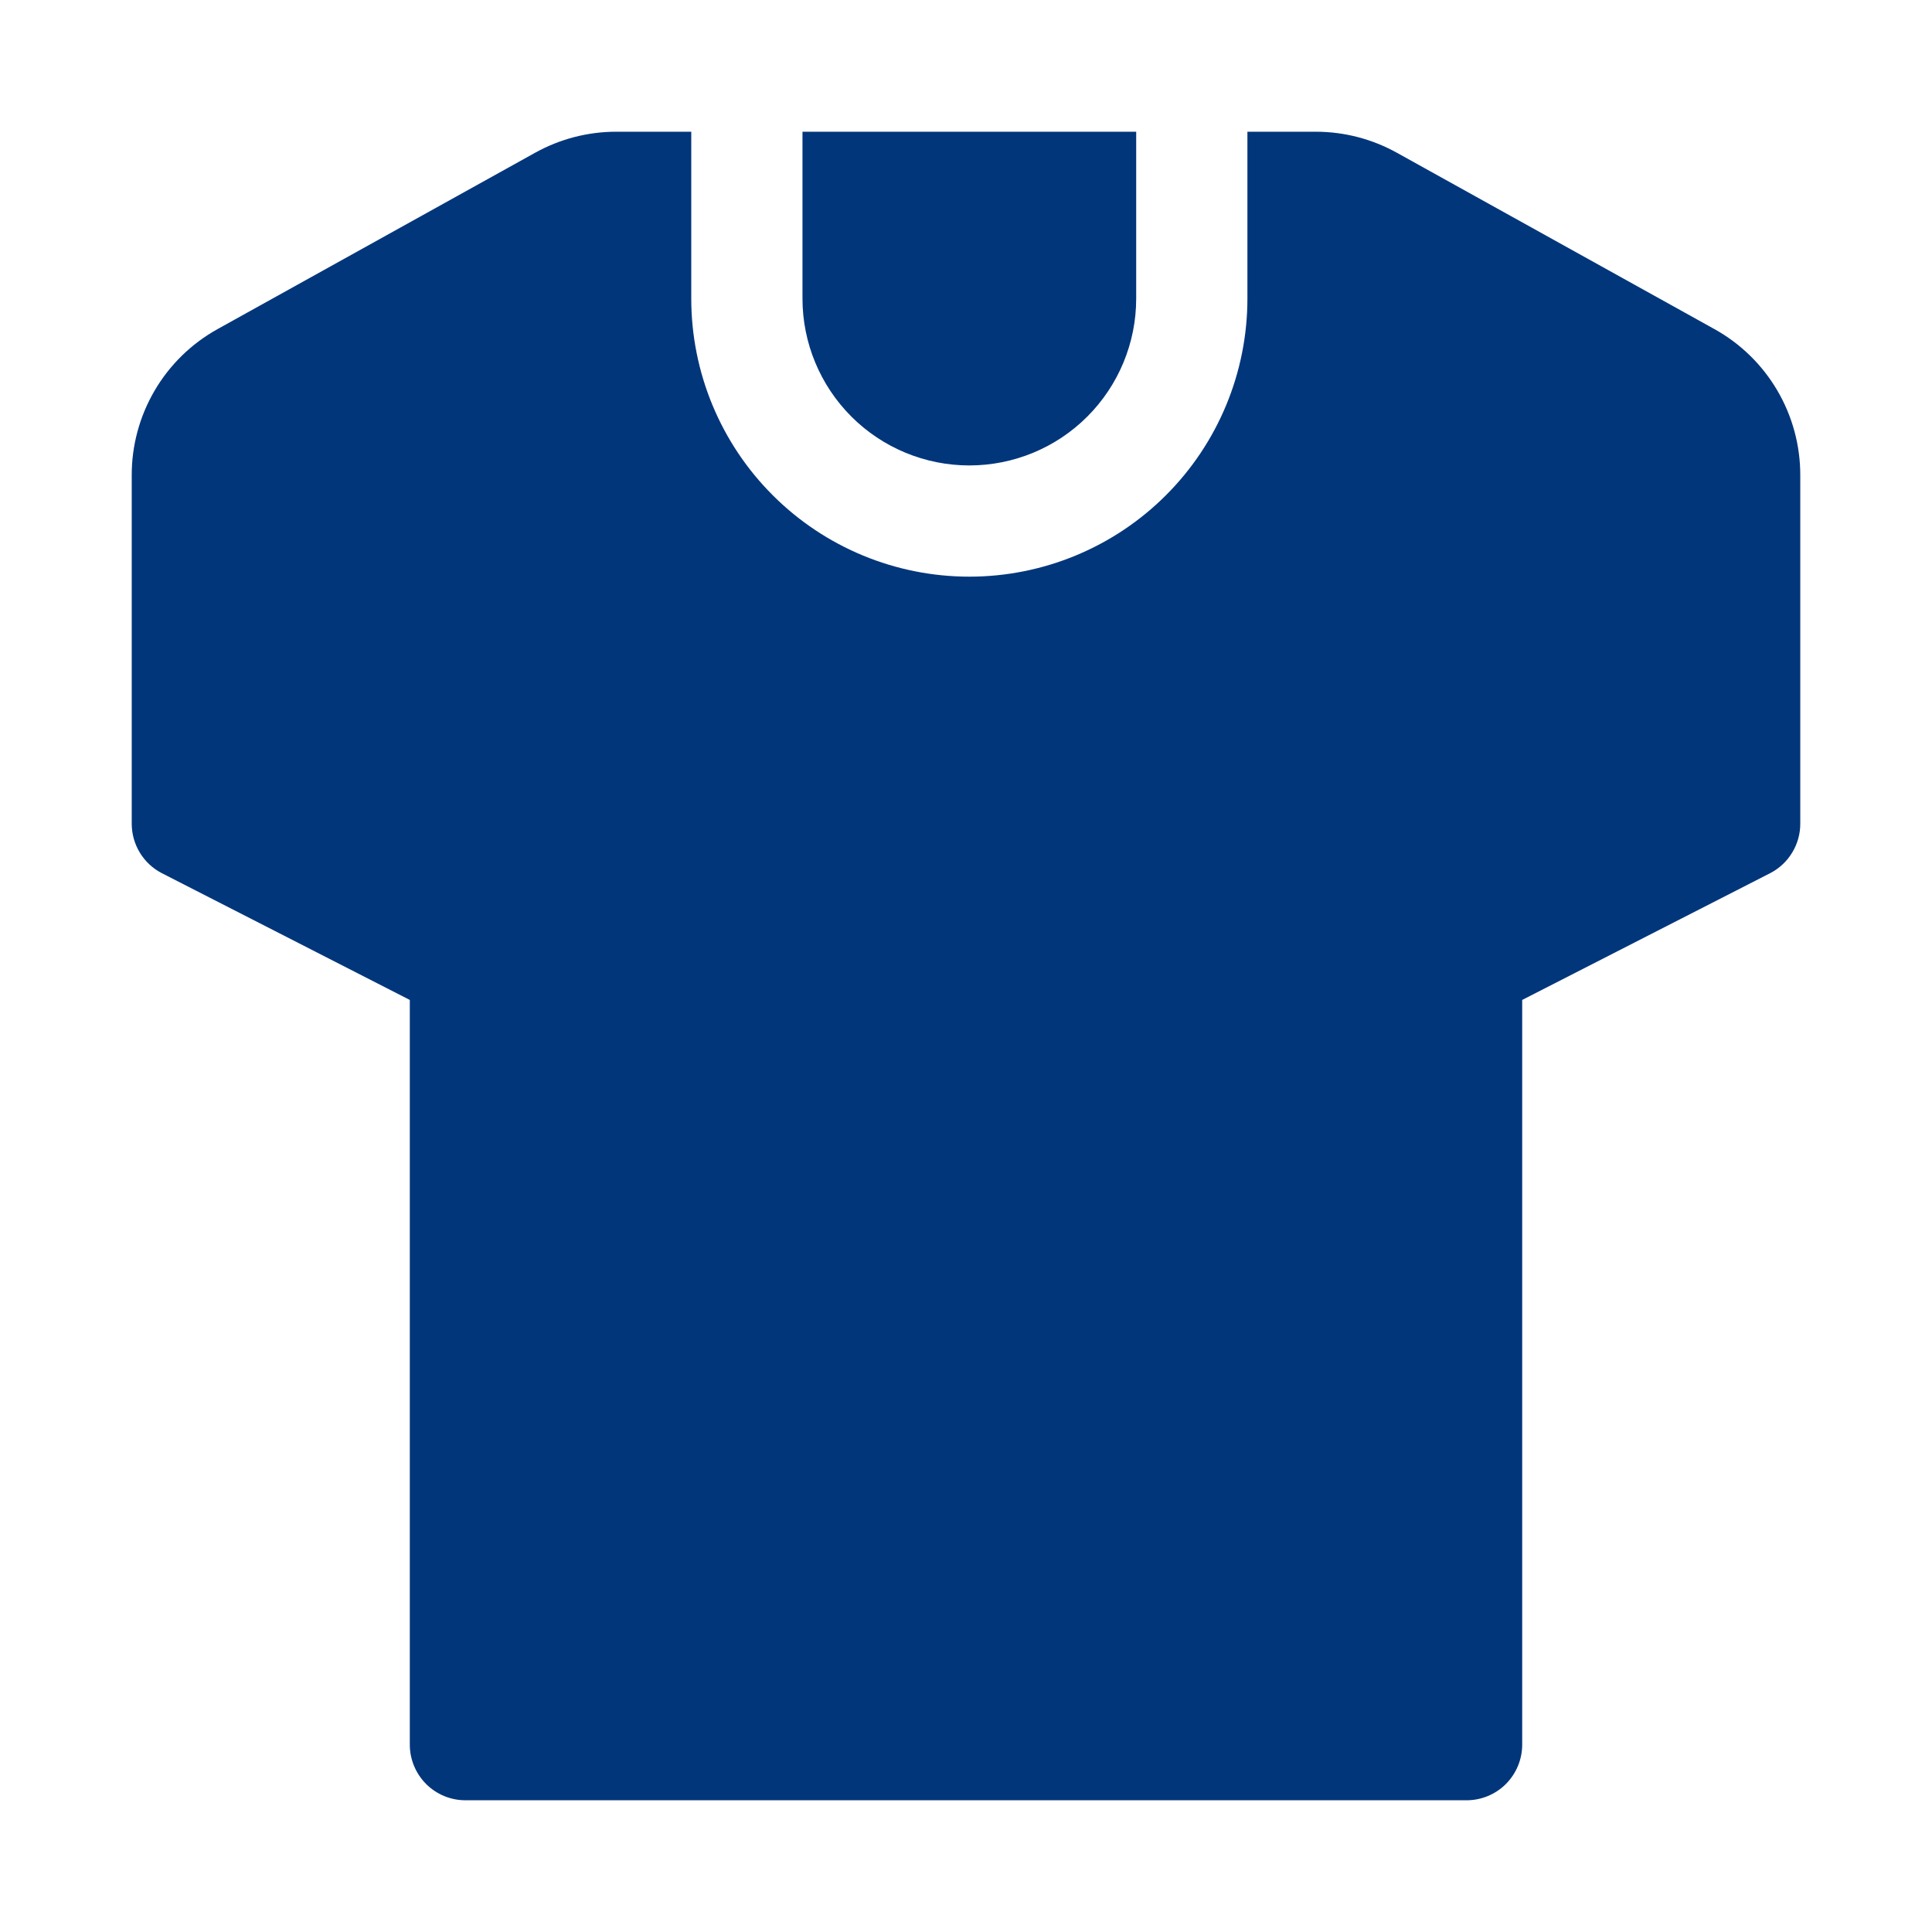 <svg width="44" height="44" viewBox="0 0 44 44" fill="none" xmlns="http://www.w3.org/2000/svg">
<path d="M22.076 10.6C23.084 10.6 24.051 10.2 24.763 9.487C25.476 8.774 25.876 7.808 25.876 6.8V3H18.276V6.8C18.276 7.808 18.677 8.774 19.389 9.487C20.102 10.2 21.069 10.6 22.076 10.6Z" fill="#02367B"/>
<path d="M39.049 7.497L31.817 3.481C31.251 3.166 30.615 3 29.967 3H28.409V6.8C28.409 8.48 27.742 10.091 26.554 11.278C25.367 12.466 23.756 13.133 22.076 13.133C20.396 13.133 18.785 12.466 17.598 11.278C16.41 10.091 15.743 8.48 15.743 6.8V3H14.033C13.385 3 12.749 3.166 12.183 3.481L4.951 7.497C4.358 7.827 3.864 8.31 3.521 8.896C3.178 9.482 2.998 10.149 3 10.828V18.757C3 18.99 3.063 19.218 3.184 19.417C3.304 19.616 3.477 19.778 3.684 19.885L9.333 22.773V39.733C9.333 40.069 9.467 40.391 9.704 40.629C9.942 40.867 10.264 41 10.6 41H33.4C33.736 41 34.058 40.867 34.296 40.629C34.533 40.391 34.667 40.069 34.667 39.733V22.773L40.316 19.885C40.523 19.778 40.696 19.616 40.816 19.417C40.937 19.218 41.001 18.99 41 18.757V10.828C41.002 10.149 40.822 9.482 40.479 8.896C40.136 8.31 39.642 7.827 39.049 7.497Z" fill="#02367B"/>
</svg>
